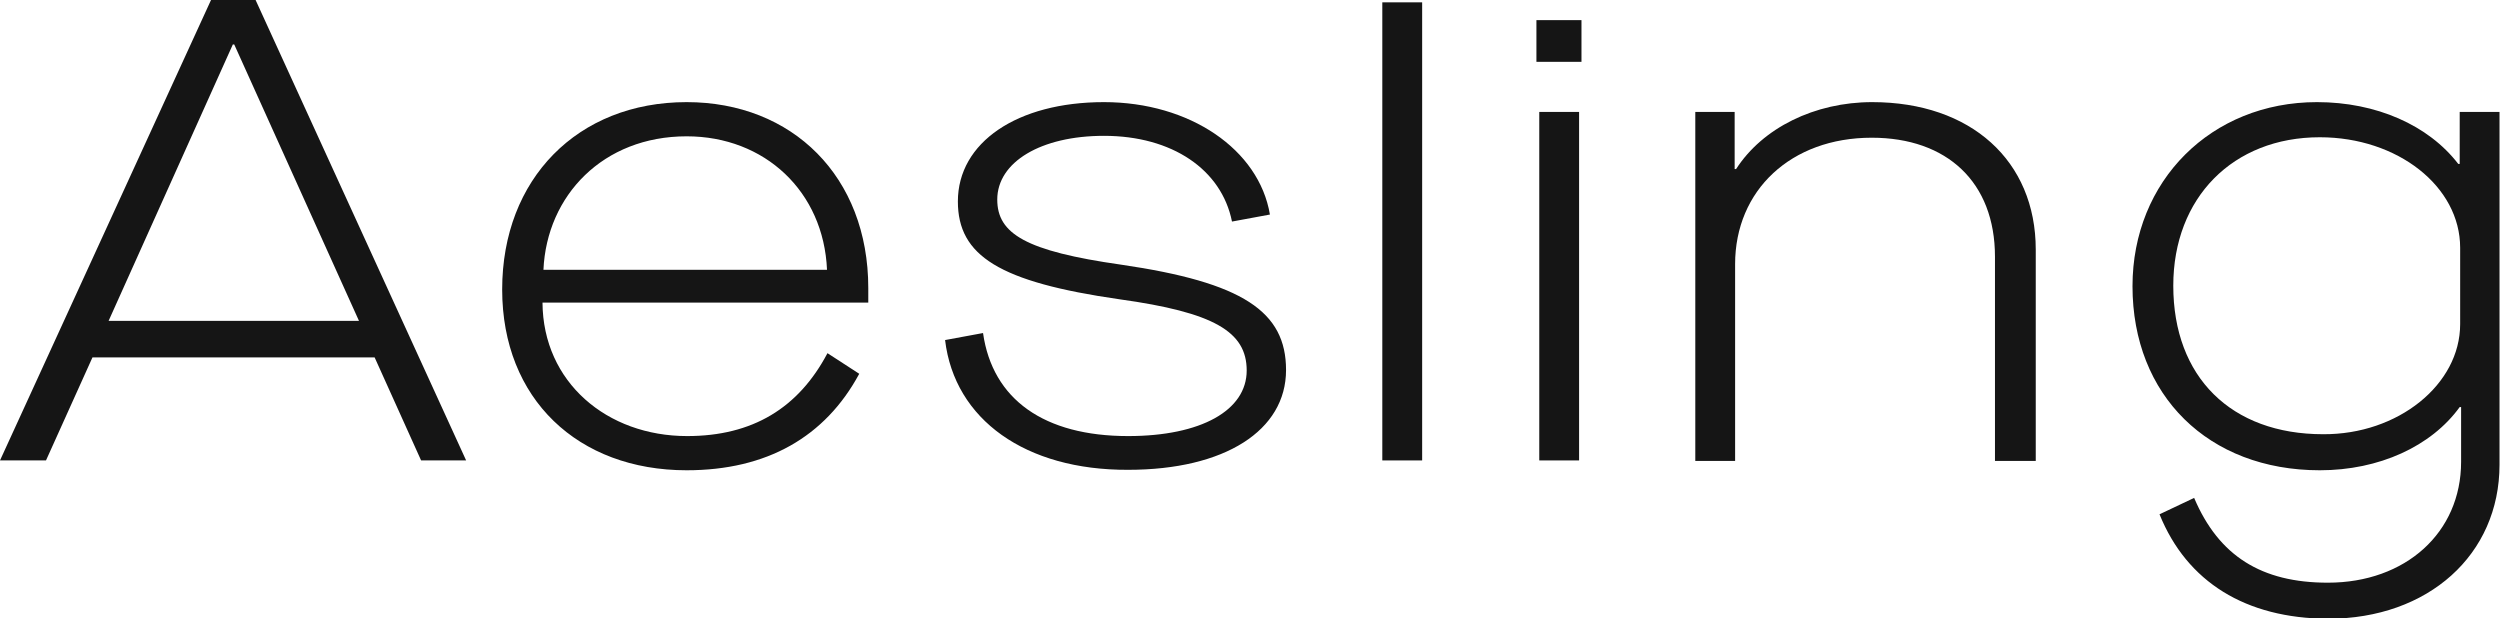<svg width="93" height="23" viewBox="0 0 93 23" fill="none" xmlns="http://www.w3.org/2000/svg">
<g clip-path="url(#clip0)">
<path d="M8.661 1.655H8.714L13.354 11.936H4.04L8.661 1.655ZM7.85 0L0 17.128H1.711L3.44 13.295H13.936L15.665 17.128H17.34L9.508 0H7.85Z" fill="#151515"/>
<path d="M30.765 10.037C30.641 7.127 28.454 5.071 25.543 5.071C22.439 5.071 20.339 7.266 20.216 10.037H30.765ZM18.681 10.768C18.681 6.656 21.486 3.799 25.543 3.799C29.477 3.799 32.3 6.569 32.3 10.716V11.256H20.181C20.198 14.219 22.58 16.222 25.561 16.222C27.995 16.222 29.706 15.177 30.782 13.138L31.964 13.905C30.694 16.257 28.524 17.494 25.543 17.494C21.504 17.494 18.681 14.846 18.681 10.768Z" fill="#151515"/>
<path d="M35.157 12.65L36.569 12.389C36.921 14.863 38.844 16.222 41.966 16.222C44.683 16.222 46.377 15.264 46.377 13.783C46.377 12.337 45.159 11.622 41.649 11.134C37.168 10.49 35.633 9.514 35.633 7.493C35.633 5.297 37.839 3.799 41.067 3.799C44.26 3.799 46.835 5.559 47.241 7.981L45.83 8.242C45.442 6.308 43.607 5.053 41.067 5.053C38.721 5.053 37.098 6.029 37.098 7.423C37.098 8.695 38.156 9.34 41.702 9.845C46.235 10.507 47.841 11.588 47.841 13.765C47.841 16.013 45.565 17.477 41.966 17.477C38.156 17.494 35.51 15.613 35.157 12.65Z" fill="#151515"/>
<path d="M52.904 0.087H51.422V17.128H52.904V0.087Z" fill="#151515"/>
<path d="M58.742 4.164H57.261V17.128H58.742V4.164Z" fill="#151515"/>
<path d="M63.065 4.165H64.529V6.29H64.582C65.569 4.757 67.51 3.799 69.644 3.799C73.314 3.799 75.73 5.977 75.73 9.287V17.146H74.213V9.549C74.213 6.778 72.431 5.123 69.627 5.123C66.628 5.123 64.546 7.075 64.546 9.828V17.146H63.065V4.165Z" fill="#151515"/>
<path d="M91.518 12.058V9.218C91.518 6.935 89.19 5.106 86.297 5.106C83.068 5.106 80.846 7.353 80.846 10.629C80.846 14.027 82.998 16.153 86.42 16.153C89.207 16.17 91.518 14.306 91.518 12.058ZM80.334 19.132L81.622 18.522C82.539 20.683 84.127 21.676 86.596 21.676C89.49 21.676 91.553 19.812 91.553 17.181V15.142H91.501C90.442 16.606 88.502 17.494 86.297 17.494C82.151 17.494 79.329 14.706 79.329 10.647C79.329 6.726 82.257 3.799 86.191 3.799C88.396 3.799 90.336 4.653 91.448 6.099H91.501V4.165H92.982V17.285C92.982 20.631 90.336 23.018 86.596 23.018C83.545 23 81.357 21.659 80.334 19.132Z" fill="#151515"/>
<path d="M58.831 0.749H57.155V2.3H58.831V0.749Z" fill="#151515"/>
</g>
<defs>
<clipPath id="clip0">
<rect width="93" height="23" fill="white"/>
</clipPath>
</defs>
</svg>
